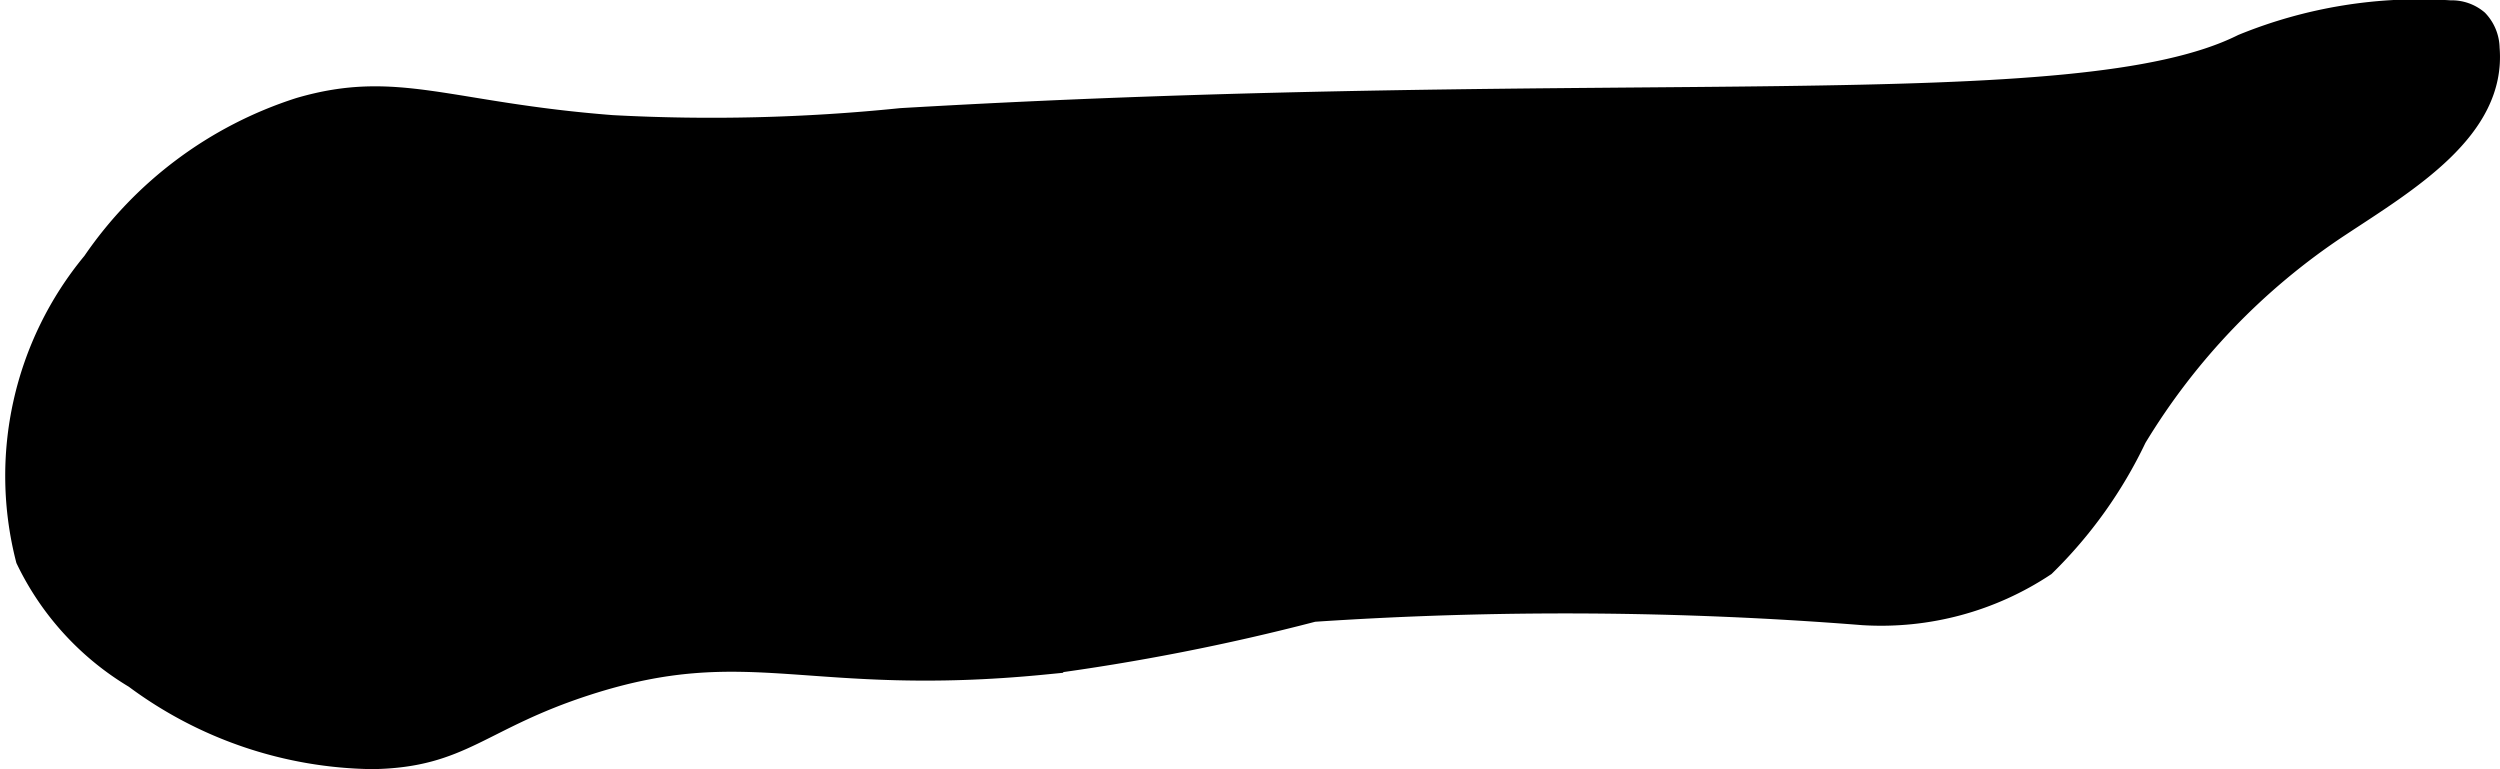 <?xml version="1.0" encoding="UTF-8"?>
<svg xmlns="http://www.w3.org/2000/svg"
     version="1.1"
     width="7.829mm"
     height="2.409mm"
     viewBox="0 0 22.192 6.83">
   <defs>
      <style type="text/css"><![CDATA[
      .a {
        stroke: #000;
        stroke-miterlimit: 10;
        stroke-width: 0.15px;
      }
    ]]></style>
   </defs>
   <path class="a"
         d="M.807,2.317A2.99,2.99,0,0,0,.214,4.973a2.493,2.493,0,0,0,.969,1.062,3.632,3.632,0,0,0,2.125.719c.804-.015.956-.349,1.906-.656,1.44-.465,1.956.023,4.061-.184a19.783,19.783,0,0,0,2.388-.468,33.506,33.506,0,0,1,4.877.03,2.647,2.647,0,0,0,1.625-.438,4.008,4.008,0,0,0,.815-1.141,5.902,5.902,0,0,1,1.794-1.869c.613-.405,1.403-.869,1.342-1.601a.387.387,0,0,0-.107-.26.375.375,0,0,0-.255-.089A4.169,4.169,0,0,0,19.901.379c-1.455.728-5.506.281-11.906.656a16.503,16.503,0,0,1-2.562.062C3.976.984,3.524.687,2.651.942A3.54,3.54,0,0,0,.807,2.317Z"/>
</svg>
